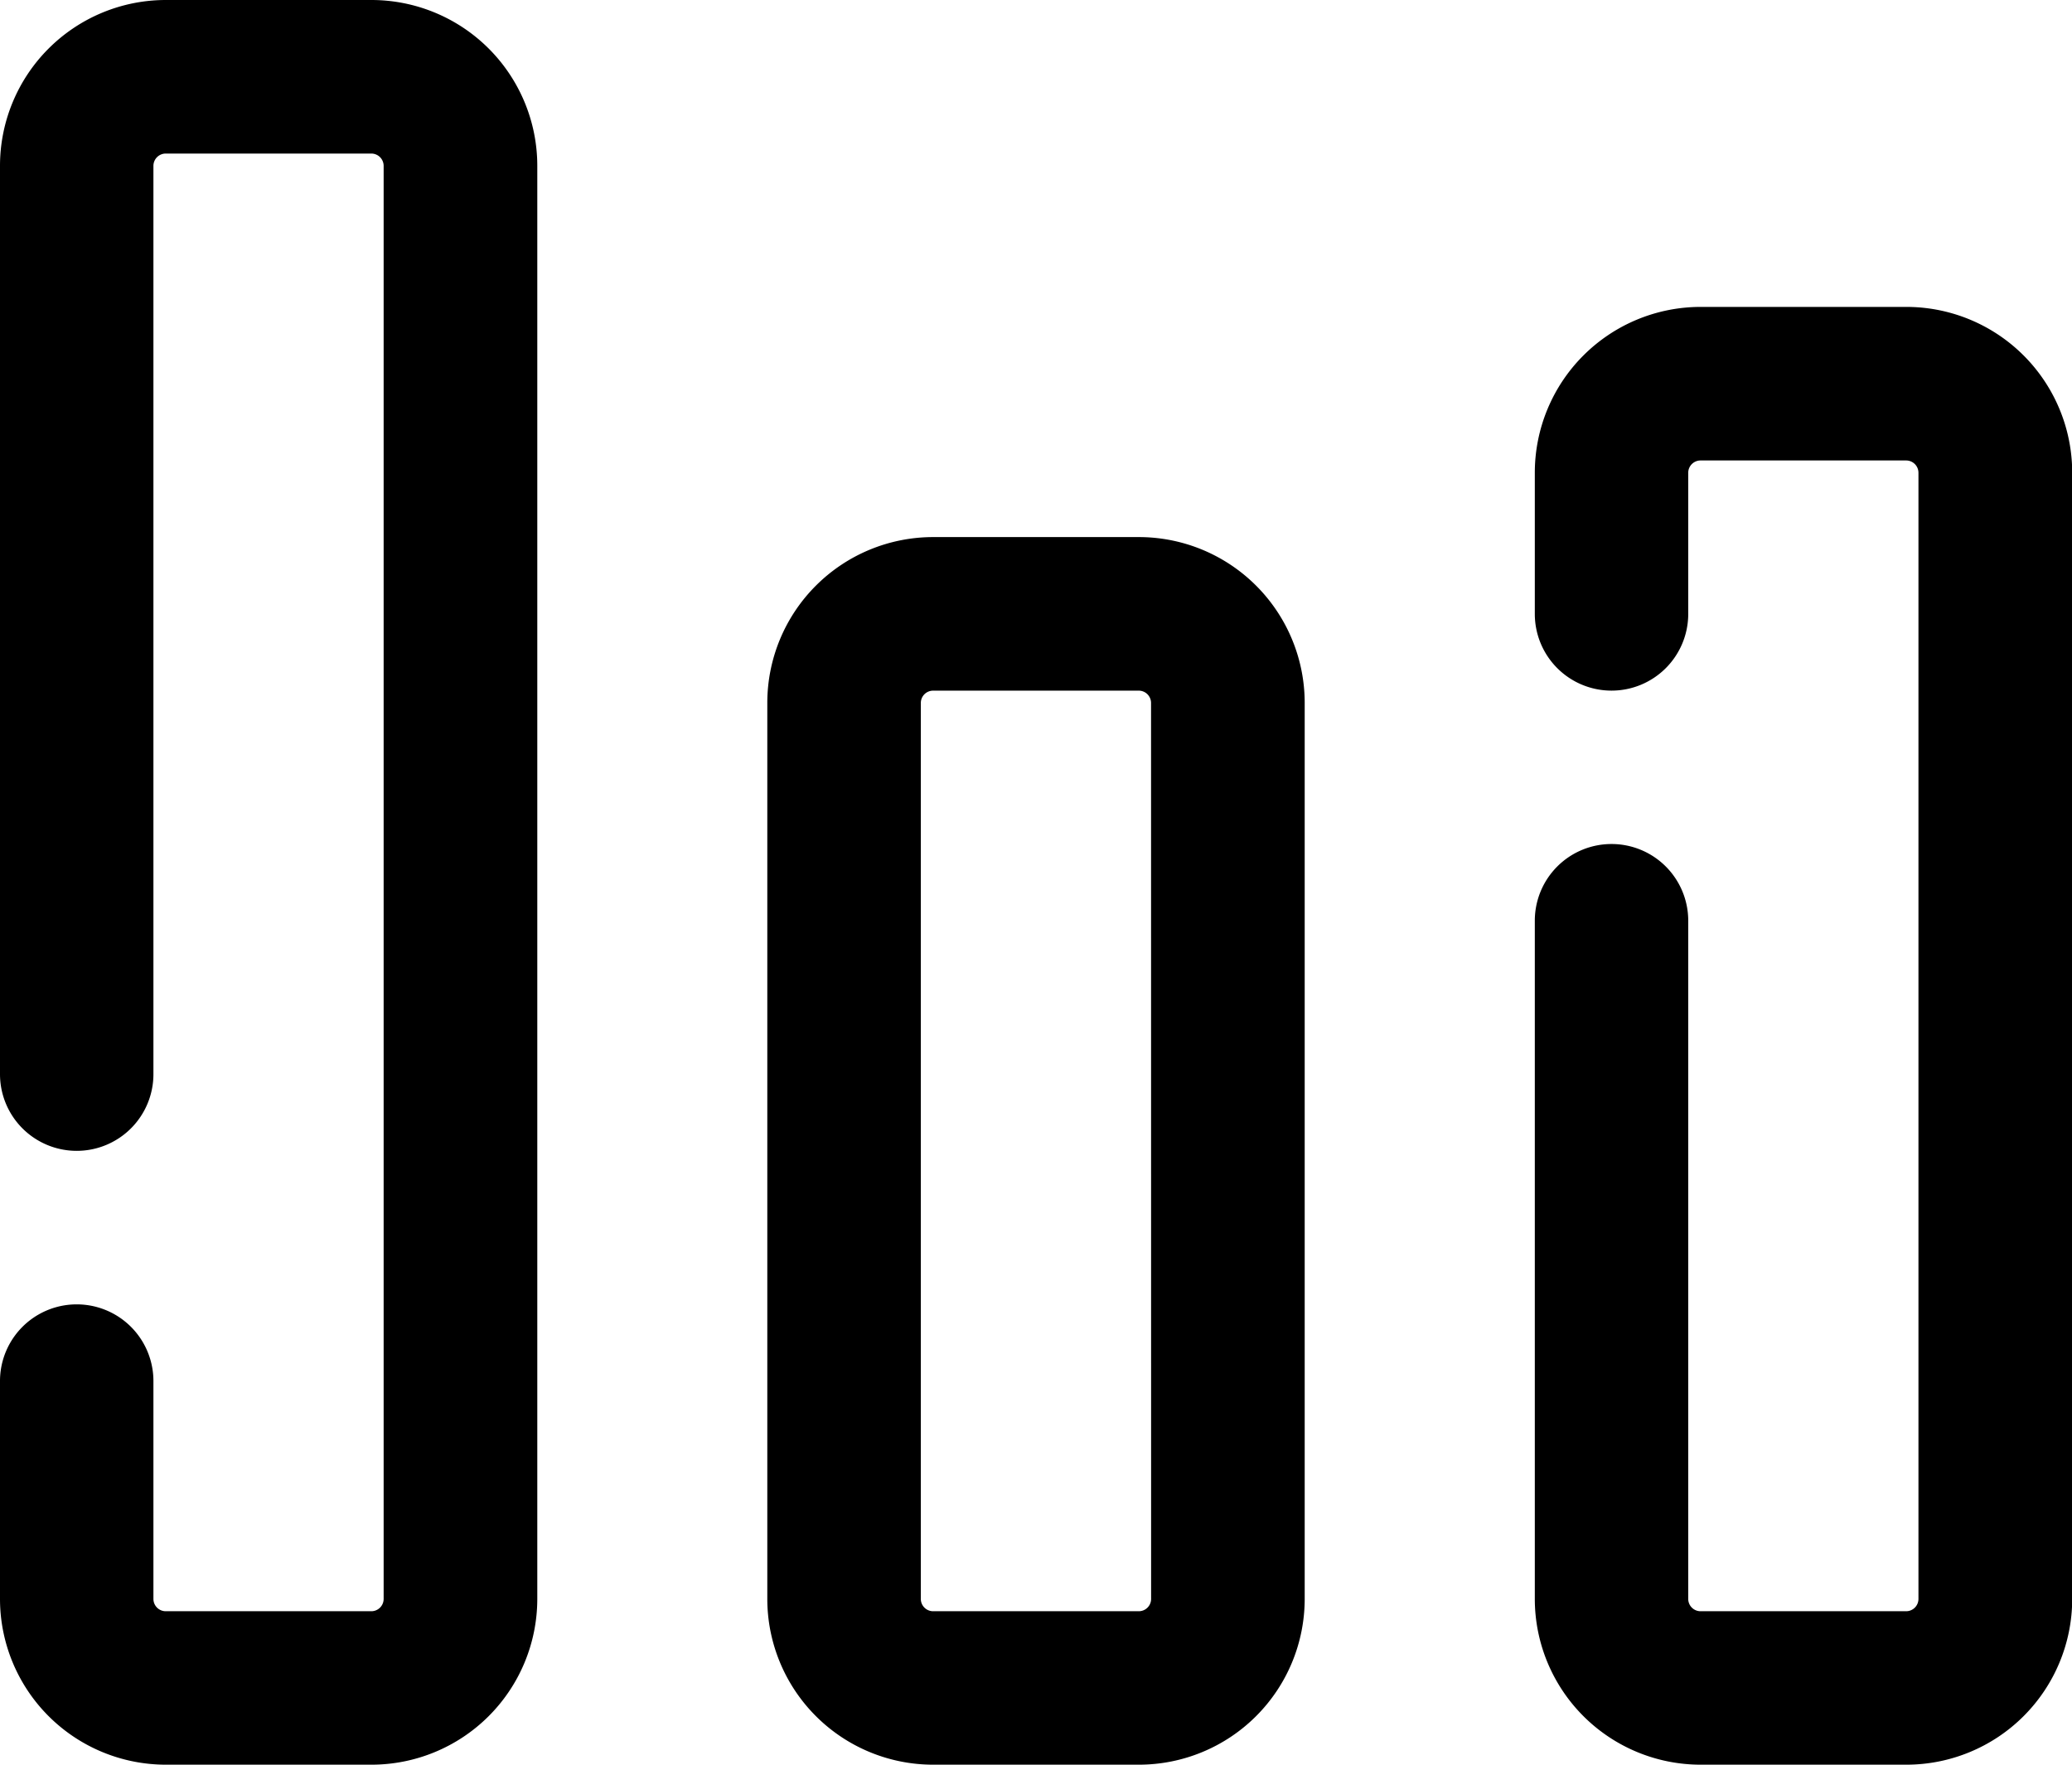 <svg xmlns="http://www.w3.org/2000/svg" width="99.938" height="85.132" viewBox="0 0 99.938 85.132"><g transform="translate(-194 58)"><g transform="translate(194 -58)"><path d="M211.915-58h-9.92A8,8,0,0,0,194-50V-6.181a3.7,3.7,0,0,0,3.7,3.7,3.7,3.7,0,0,0,3.7-3.7V-50a.594.594,0,0,1,.592-.592h9.92a.594.594,0,0,1,.592.592V19.137a.594.594,0,0,1-.592.592h-9.92a.594.594,0,0,1-.592-.592V8.625a3.7,3.7,0,1,0-7.4,0V19.137a8,8,0,0,0,7.995,7.995h9.92a8,8,0,0,0,8-7.995V-50A8,8,0,0,0,211.915-58Z" transform="translate(-194 58)"></path><path d="M221.915-51h-9.92a8,8,0,0,0-8,8V.227a8,8,0,0,0,8,7.995h9.92a8,8,0,0,0,8-7.995V-43A8,8,0,0,0,221.915-51ZM222.507.227a.594.594,0,0,1-.592.592h-9.92A.594.594,0,0,1,211.4.227V-43a.594.594,0,0,1,.592-.592h9.92a.594.594,0,0,1,.592.592Z" transform="translate(-166.986 76.91)"></path><path d="M231.915-54h-9.92A8,8,0,0,0,214-46v6.811a3.7,3.7,0,0,0,3.7,3.7,3.7,3.7,0,0,0,3.7-3.7V-46a.594.594,0,0,1,.592-.592h9.92a.594.594,0,0,1,.592.592V8.331a.594.594,0,0,1-.592.592h-9.92a.594.594,0,0,1-.592-.592v-32.72a3.7,3.7,0,0,0-3.7-3.7,3.7,3.7,0,0,0-3.7,3.7V8.331a8,8,0,0,0,8,7.995h9.92a8,8,0,0,0,8-7.995V-46A8,8,0,0,0,231.915-54Z" transform="translate(-139.972 68.806)"></path></g></g></svg>